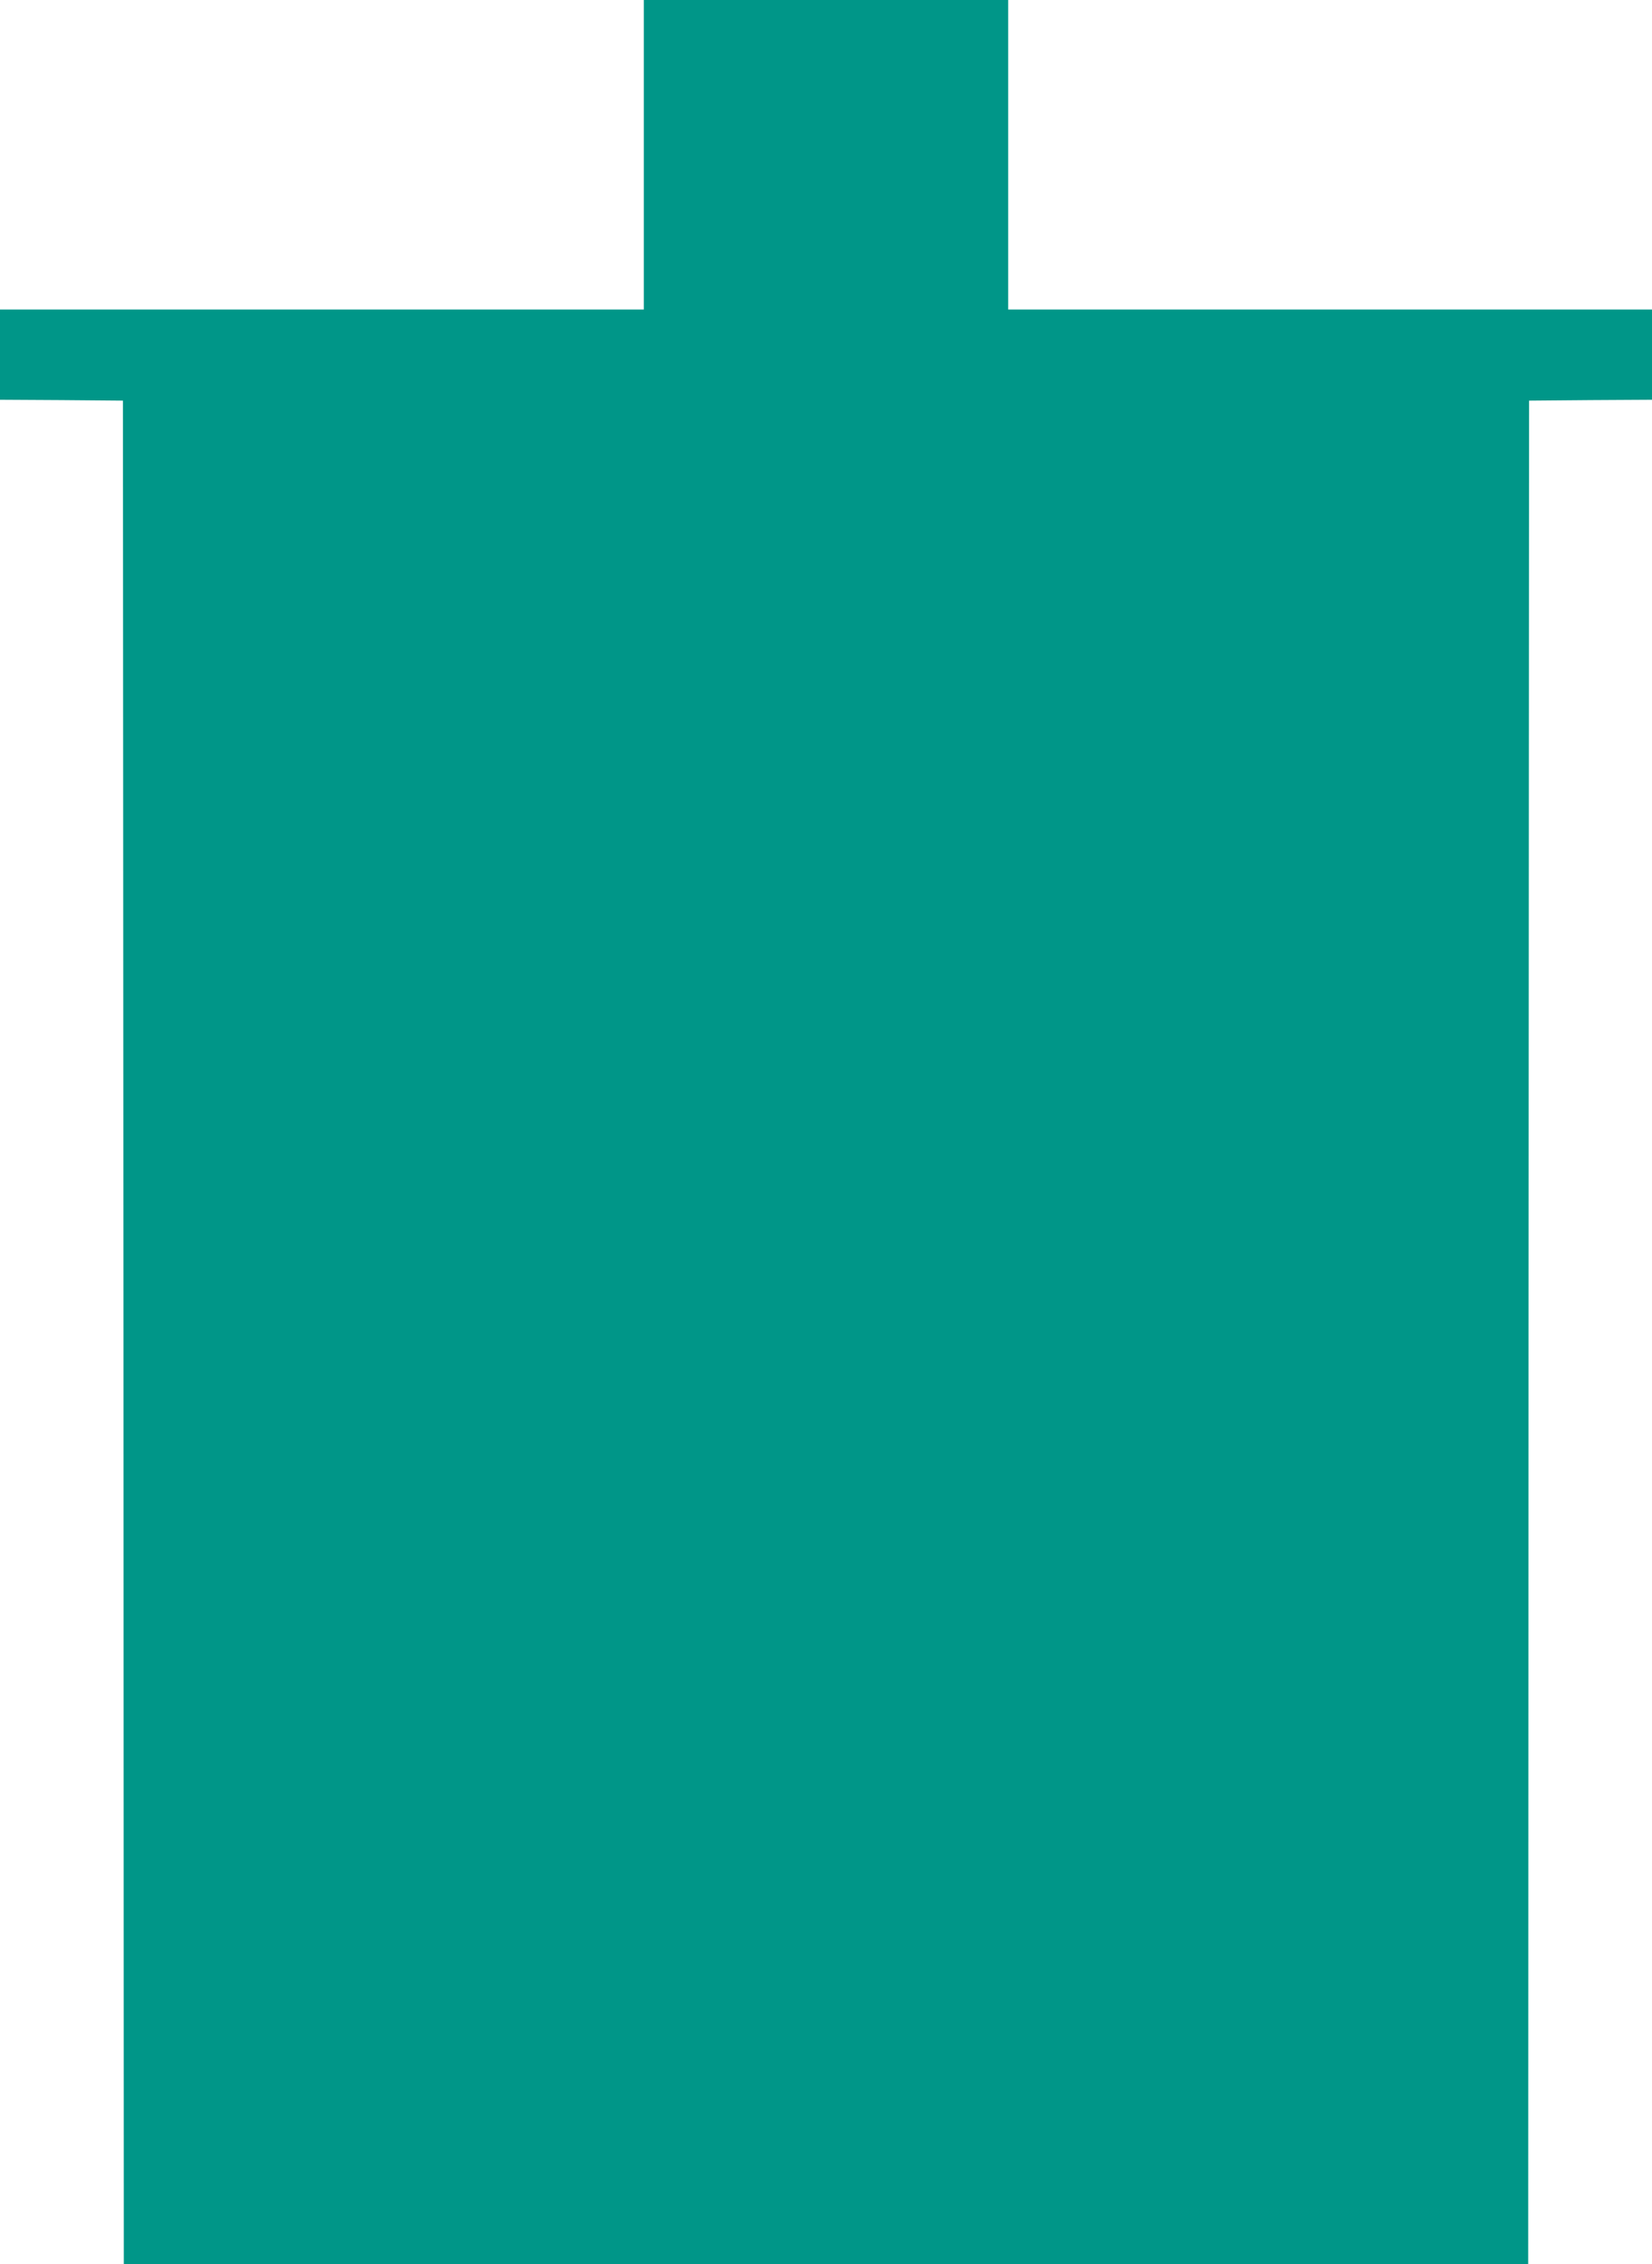 <?xml version="1.0" standalone="no"?>
<!DOCTYPE svg PUBLIC "-//W3C//DTD SVG 20010904//EN"
 "http://www.w3.org/TR/2001/REC-SVG-20010904/DTD/svg10.dtd">
<svg version="1.0" xmlns="http://www.w3.org/2000/svg"
 width="934pt" height="1280pt" viewBox="0 0 934 1280"
 preserveAspectRatio="xMidYMid meet">
<g transform="translate(0,1280) scale(0.1,-0.1)"
fill="#009688" stroke="none">
<path d="M3640 11925 l0 -875 -1820 0 -1820 0 0 -255 0 -255 347 -2 348 -3 3
-5267 2 -5268 3970 0 3970 0 2 5268 3 5267 348 3 347 2 0 255 0 255 -1820 0
-1820 0 0 875 0 875 -1030 0 -1030 0 0 -875z"/>
</g>
</svg>
